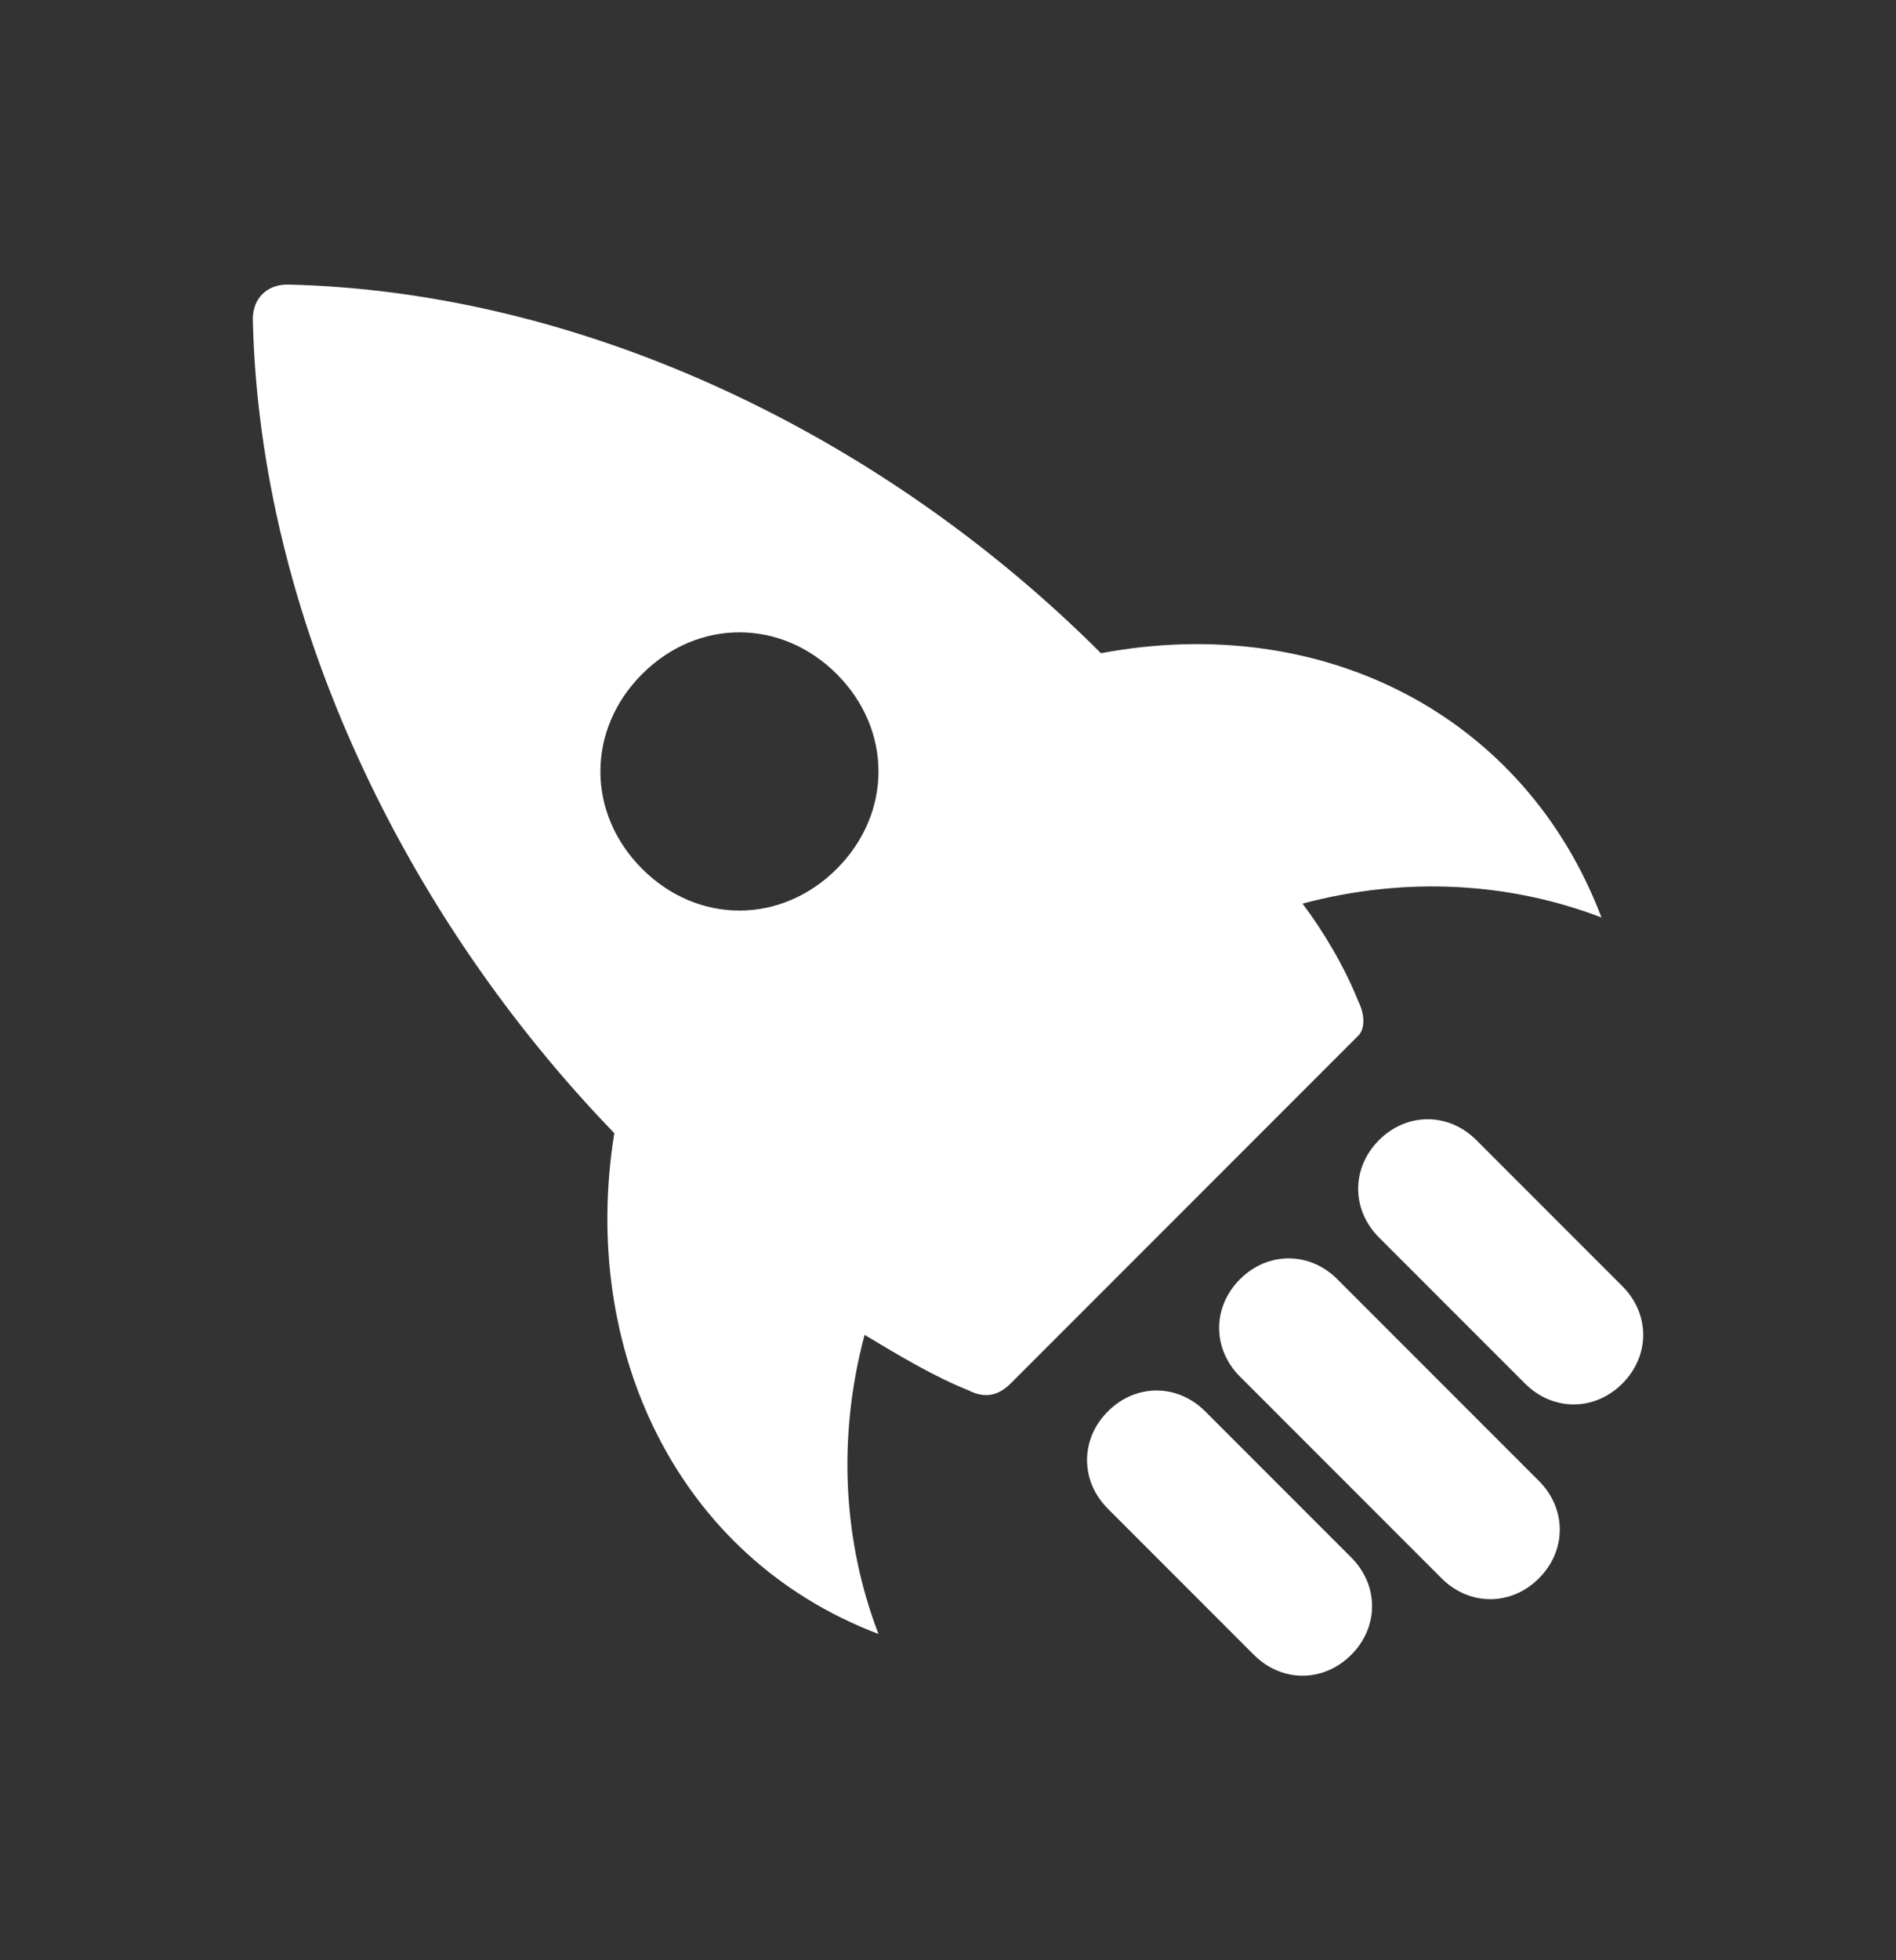 <?xml version="1.0" encoding="UTF-8"?>
<svg xmlns="http://www.w3.org/2000/svg" width="30" height="31" viewBox="0 0 30 31" fill="none">
  <rect x="0" y="0" width="30" height="31" fill="#333333" stroke="none"/>
  <path d="M25.34 14.51C24.13 11.32 20.94 9.67 17.42 10.33C14.01 6.92 9.28 4.61 4.55 4.5C4.22 4.5 4 4.72 4 5.05C4.11 9.78 6.42 14.51 9.72 17.92C9.17 21.33 10.71 24.63 13.9 25.84C13.35 24.41 13.24 22.76 13.68 21.11C14.23 21.44 14.78 21.77 15.33 21.99C15.55 22.1 15.77 22.1 15.99 21.88L21.49 16.38C21.6 16.27 21.6 16.05 21.49 15.83C21.27 15.28 20.94 14.73 20.61 14.29C22.26 13.85 23.91 13.96 25.34 14.51ZM13.24 13.74C12.36 14.62 11.04 14.62 10.16 13.74C9.28 12.86 9.28 11.54 10.16 10.66C11.04 9.78 12.36 9.78 13.24 10.66C14.12 11.54 14.12 12.86 13.24 13.74Z" fill="white"></path>
  <path d="M25.67 20.34L23.36 18.03C22.92 17.59 22.26 17.59 21.82 18.03C21.38 18.47 21.38 19.13 21.82 19.57L24.13 21.88C24.57 22.32 25.23 22.32 25.67 21.88C26.11 21.44 26.11 20.78 25.67 20.34Z" fill="white"></path>
  <path d="M21.38 24.63L19.07 22.32C18.63 21.88 17.97 21.88 17.53 22.32C17.09 22.76 17.09 23.42 17.53 23.86L19.84 26.17C20.28 26.61 20.94 26.61 21.38 26.17C21.82 25.73 21.82 25.07 21.38 24.63Z" fill="white"></path>
  <path d="M24.35 23.42L21.16 20.23C20.72 19.79 20.06 19.79 19.62 20.23C19.18 20.67 19.18 21.33 19.62 21.77L22.81 24.96C23.25 25.4 23.91 25.4 24.35 24.96C24.79 24.52 24.79 23.86 24.35 23.42Z" fill="white"></path>
</svg>
